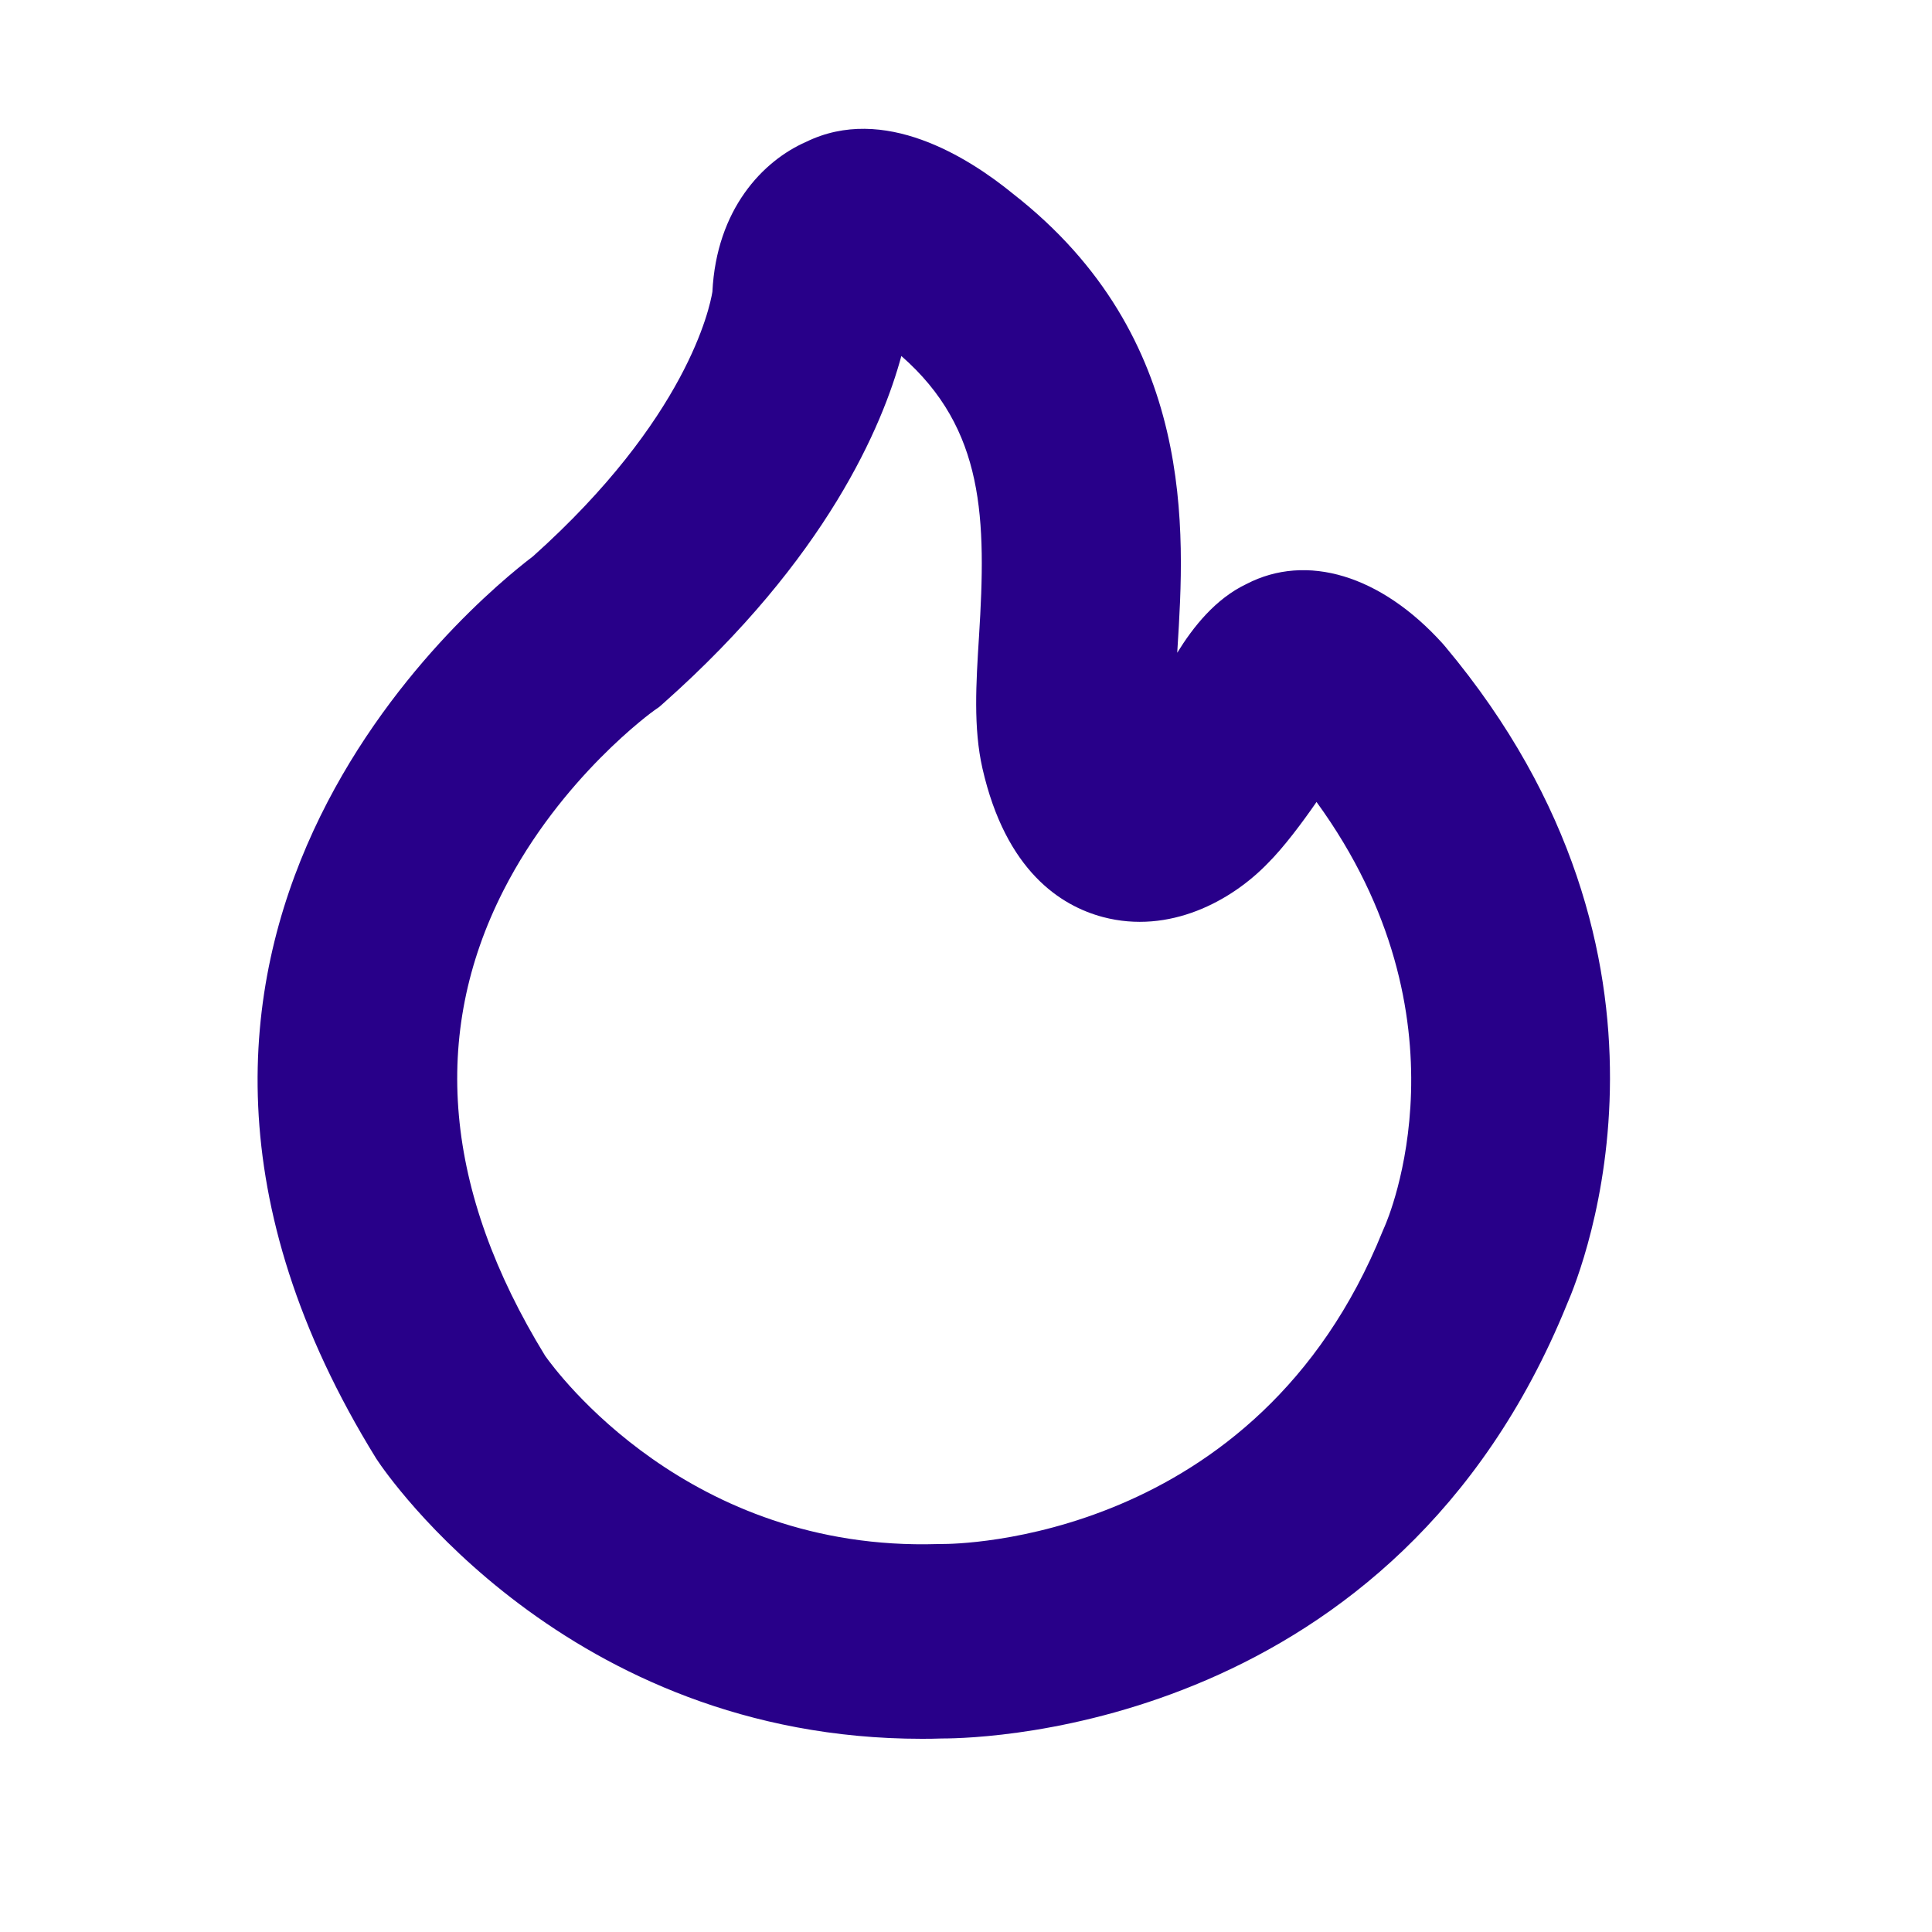 <?xml version="1.0" encoding="UTF-8"?>
<svg width="30px" height="30px" viewBox="0 0 30 30" version="1.1" xmlns="http://www.w3.org/2000/svg" xmlns:xlink="http://www.w3.org/1999/xlink">
    <title>ic_trending_purple</title>
    <g id="ic_trending_purple" stroke="none" stroke-width="1" fill="none" fill-rule="evenodd">
        <g id="Group-3" transform="translate(4, 2)" fill="#280089">
            <path d="M4.465,19.053 C4.638,19.298 6.692,22.095 10.561,21.976 L10.6,21.975 L10.639,21.975 C10.822,21.975 15.516,21.954 17.469,17.119 L17.5,17.047 C17.556,16.921 18.891,13.819 16.443,10.453 C16.221,10.774 15.935,11.157 15.685,11.406 C15.119,11.992 14.158,12.512 13.127,12.24 C12.474,12.067 11.618,11.526 11.255,9.93 C11.113,9.302 11.156,8.612 11.202,7.882 C11.316,6.06 11.293,4.663 9.996,3.528 C9.705,4.603 8.843,6.663 6.307,8.915 L6.238,8.976 L6.161,9.03 C6.152,9.036 4.716,10.062 3.817,11.828 C2.678,14.066 2.896,16.496 4.465,19.053 L4.465,19.053 Z M10.316,25 C4.799,25 1.986,20.865 1.867,20.686 L1.839,20.644 C-3.1,12.646 3.373,7.325 4.276,6.639 C6.664,4.501 7.021,2.78 7.062,2.532 C7.125,1.249 7.847,0.497 8.515,0.204 C9.72,-0.387 11.032,0.439 11.73,1.009 C14.587,3.24 14.397,6.261 14.284,8.067 C14.283,8.09 14.281,8.113 14.28,8.136 C14.528,7.734 14.873,7.298 15.354,7.069 C16.287,6.584 17.441,6.929 18.403,7.995 L18.44,8.038 C22.5,12.886 20.576,17.695 20.331,18.254 C17.667,24.81 11.332,24.995 10.632,24.995 L10.627,24.995 C10.523,24.999 10.419,25 10.316,25 L10.316,25 Z" id="Fill-1"></path>
        </g>
    </g>
</svg>